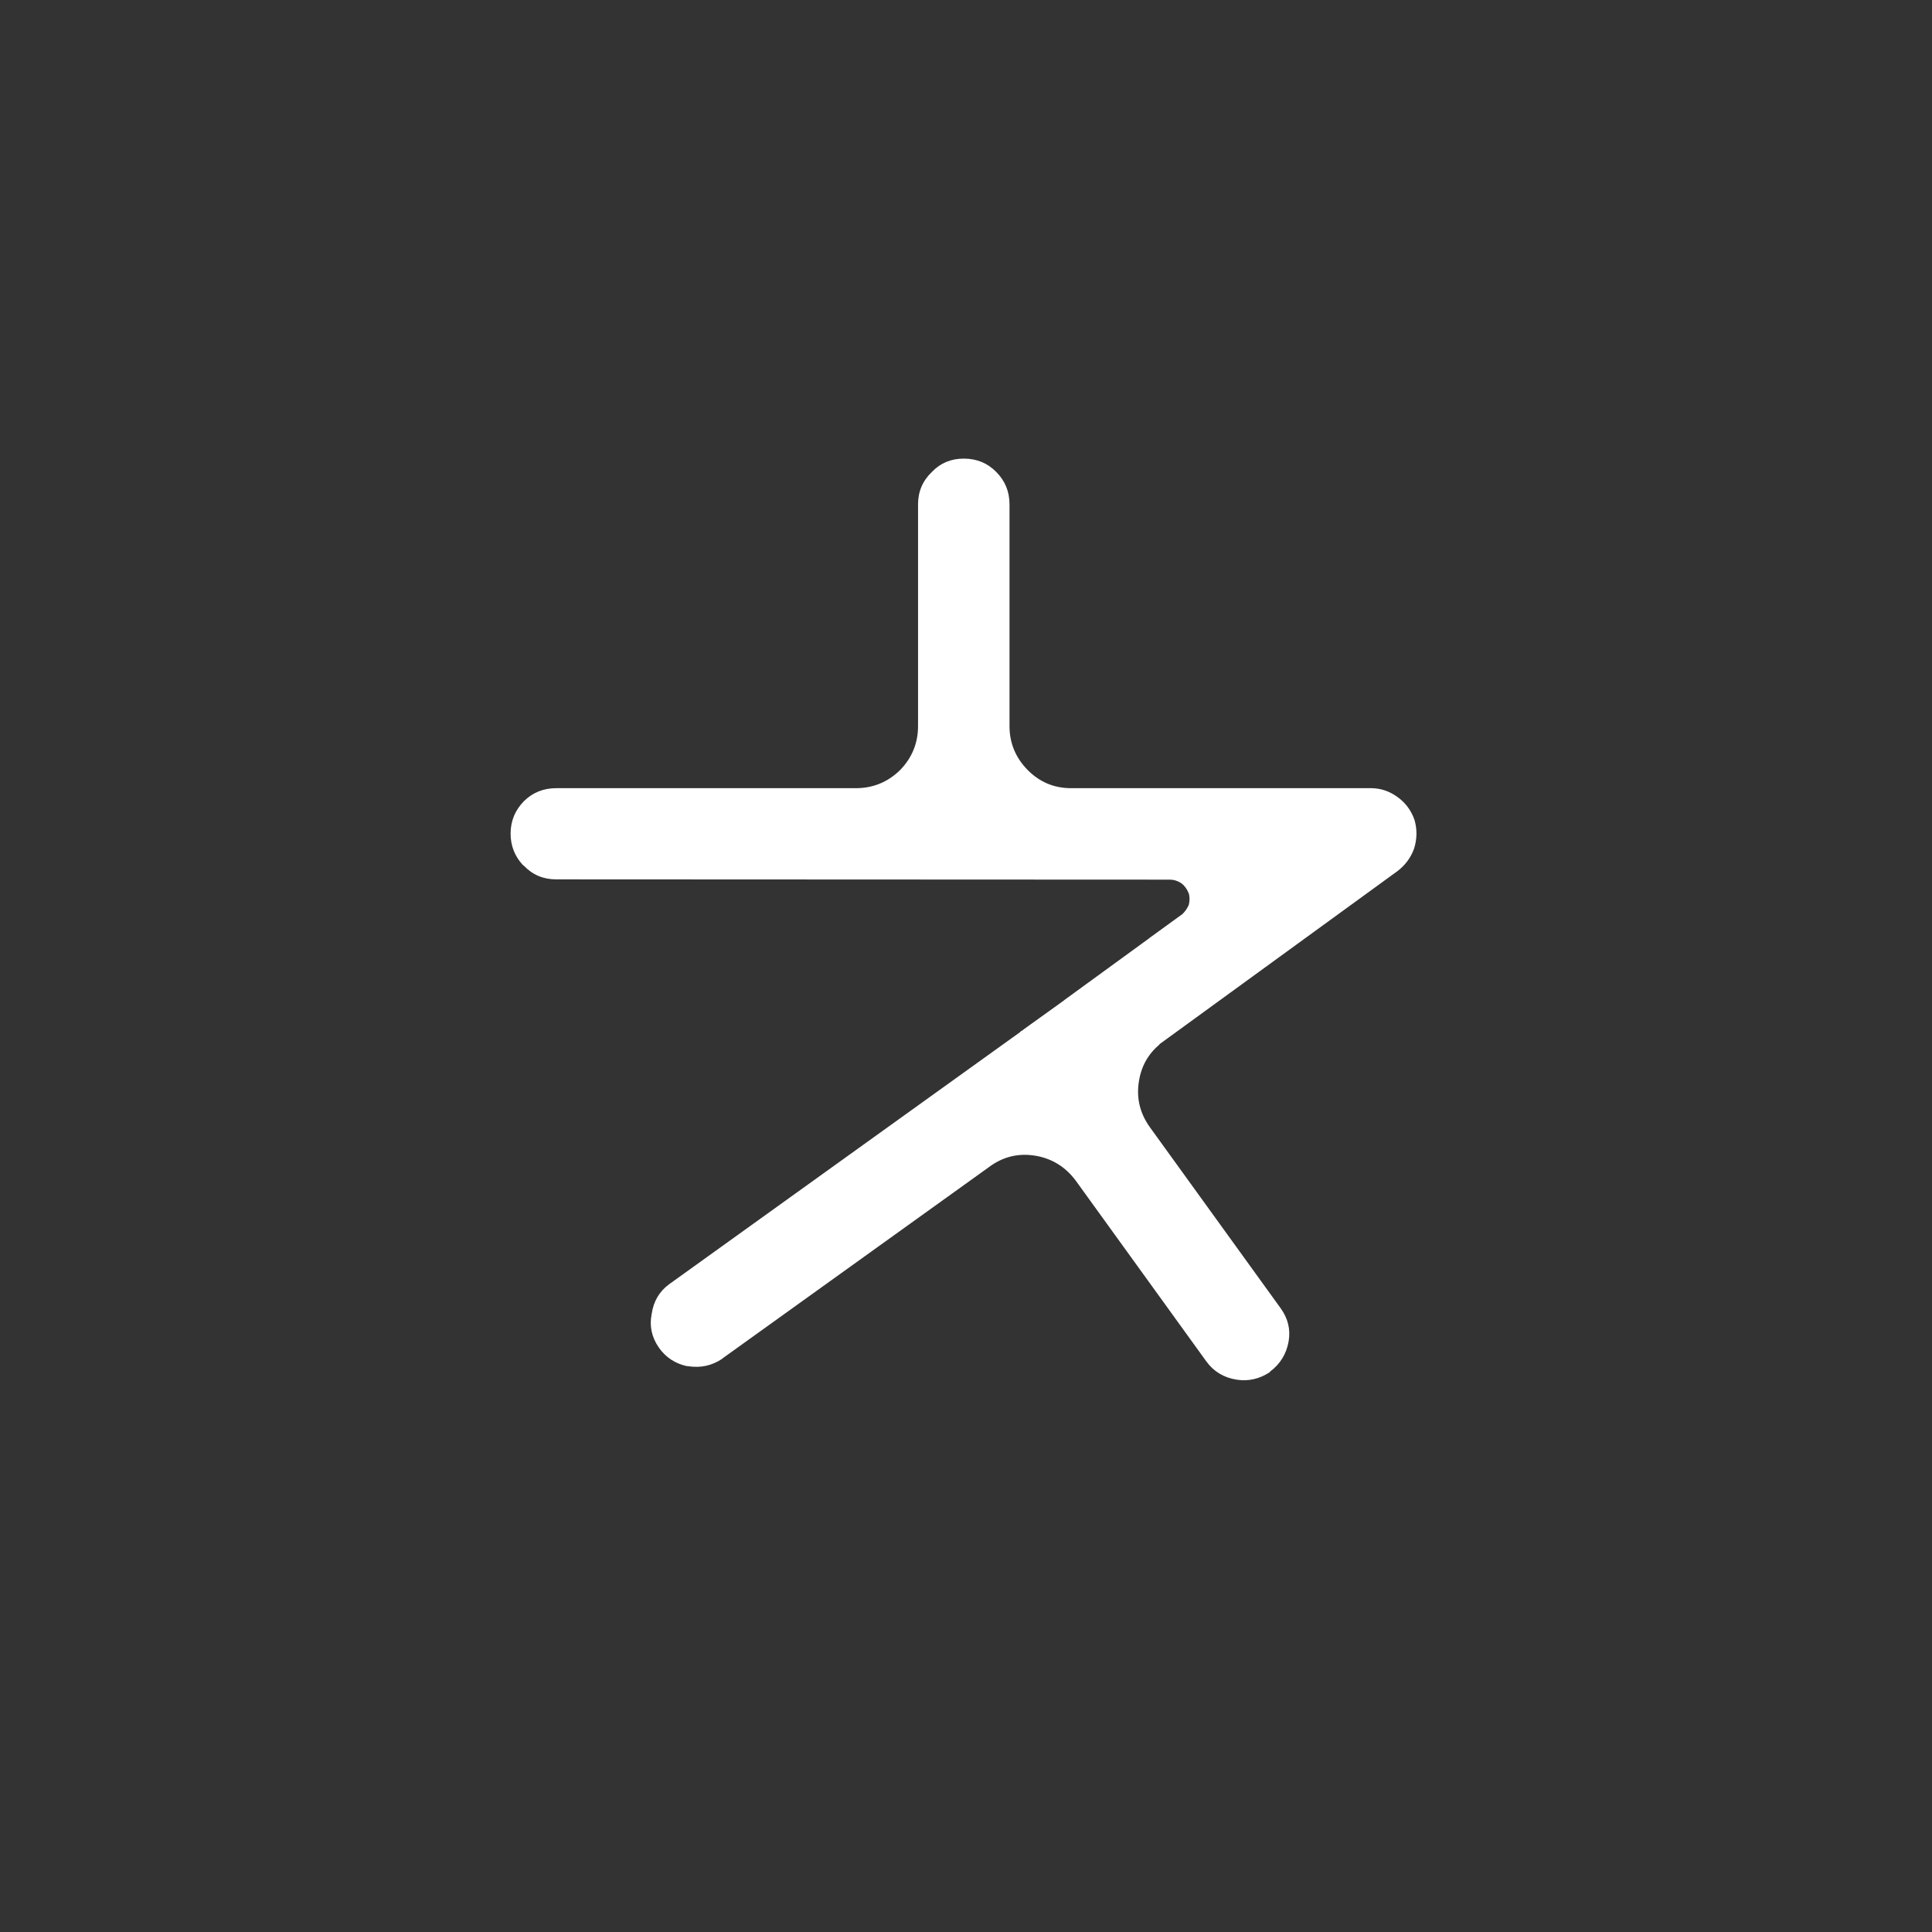 <?xml version="1.0" encoding="UTF-8" standalone="no"?>
<svg xmlns="http://www.w3.org/2000/svg" xmlns:xlink="http://www.w3.org/1999/xlink" xmlns:serif="http://www.serif.com/" width="100%" height="100%" viewBox="0 0 1920 1920" version="1.1" xml:space="preserve" style="fill-rule:evenodd;clip-rule:evenodd;stroke-linejoin:round;stroke-miterlimit:2;">
    <rect x="0" y="0" width="1920" height="1920" fill="#333333" stroke="none"/>
    <g transform="matrix(5.509,0,0,5.509,-7543.7,-1236.6)">
        <g id="Layer2_0_MEMBER_0_FILL">
            <path d="M1621.45,381.6C1622.88,380.5 1623.88,379.133 1624.45,377.5C1624.98,375.767 1625,374.05 1624.5,372.35C1623.9,370.65 1622.88,369.283 1621.45,368.25C1619.98,367.183 1618.38,366.65 1616.65,366.65L1562.4,366.65C1559.43,366.617 1556.88,365.533 1554.75,363.4C1552.55,361.167 1551.45,358.517 1551.45,355.45L1551.45,315.45C1551.45,313.15 1550.65,311.2 1549.05,309.6C1547.48,308 1545.53,307.2 1543.2,307.2C1540.9,307.2 1538.98,308 1537.45,309.6C1535.78,311.2 1534.95,313.15 1534.95,315.45L1534.95,355.45C1534.95,358.517 1533.87,361.167 1531.7,363.4C1529.47,365.567 1526.82,366.65 1523.75,366.65L1469.7,366.65C1467.4,366.65 1465.47,367.417 1463.9,368.95L1463.85,369C1462.25,370.633 1461.45,372.583 1461.45,374.85C1461.45,377.017 1462.18,378.9 1463.65,380.5C1463.72,380.533 1463.78,380.583 1463.85,380.65C1465.42,382.283 1467.35,383.1 1469.65,383.1L1580.4,383.15C1581.1,383.15 1581.78,383.367 1582.45,383.8C1583.02,384.233 1583.45,384.817 1583.75,385.55C1583.75,385.583 1583.77,385.617 1583.8,385.65C1583.97,386.317 1583.97,386.983 1583.8,387.65C1583.77,387.717 1583.75,387.767 1583.75,387.8C1583.45,388.433 1583.07,388.967 1582.6,389.4L1582.55,389.45C1582.52,389.45 1582.5,389.467 1582.5,389.5L1582.45,389.5L1576.8,393.6C1576.73,393.667 1576.65,393.733 1576.55,393.8L1561.3,404.9C1561.27,404.967 1561.18,405.033 1561.05,405.1L1553.95,410.2C1553.92,410.233 1553.88,410.267 1553.85,410.3C1553.72,410.367 1553.58,410.45 1553.45,410.55C1553.42,410.583 1553.37,410.633 1553.3,410.7L1490.1,456.1C1488.3,457.4 1487.23,459.2 1486.9,461.5C1486.47,463.633 1486.88,465.633 1488.15,467.5C1488.18,467.5 1488.2,467.517 1488.2,467.55C1488.23,467.583 1488.25,467.617 1488.25,467.65C1489.48,469.35 1491.13,470.433 1493.2,470.9C1493.33,470.9 1493.48,470.917 1493.65,470.95C1495.82,471.25 1497.8,470.8 1499.6,469.6C1499.63,469.567 1499.67,469.533 1499.7,469.5L1547.75,435C1550.25,433.133 1553.03,432.45 1556.1,432.95C1559.1,433.45 1561.53,434.95 1563.4,437.45L1586.95,470.05C1588.28,471.883 1590.1,472.983 1592.4,473.35C1594.53,473.683 1596.53,473.233 1598.4,472C1598.4,471.967 1598.42,471.95 1598.45,471.95L1598.45,471.9C1600.28,470.533 1601.4,468.717 1601.8,466.45C1602.17,464.283 1601.68,462.283 1600.35,460.45L1576.8,427.85C1574.97,425.317 1574.3,422.533 1574.8,419.5C1575.23,416.8 1576.47,414.6 1578.5,412.9L1578.5,412.85C1578.5,412.817 1578.52,412.8 1578.55,412.8L1621.45,381.6Z" style="fill:white;fill-rule:nonzero;"></path>
        </g>
    </g>
</svg>
